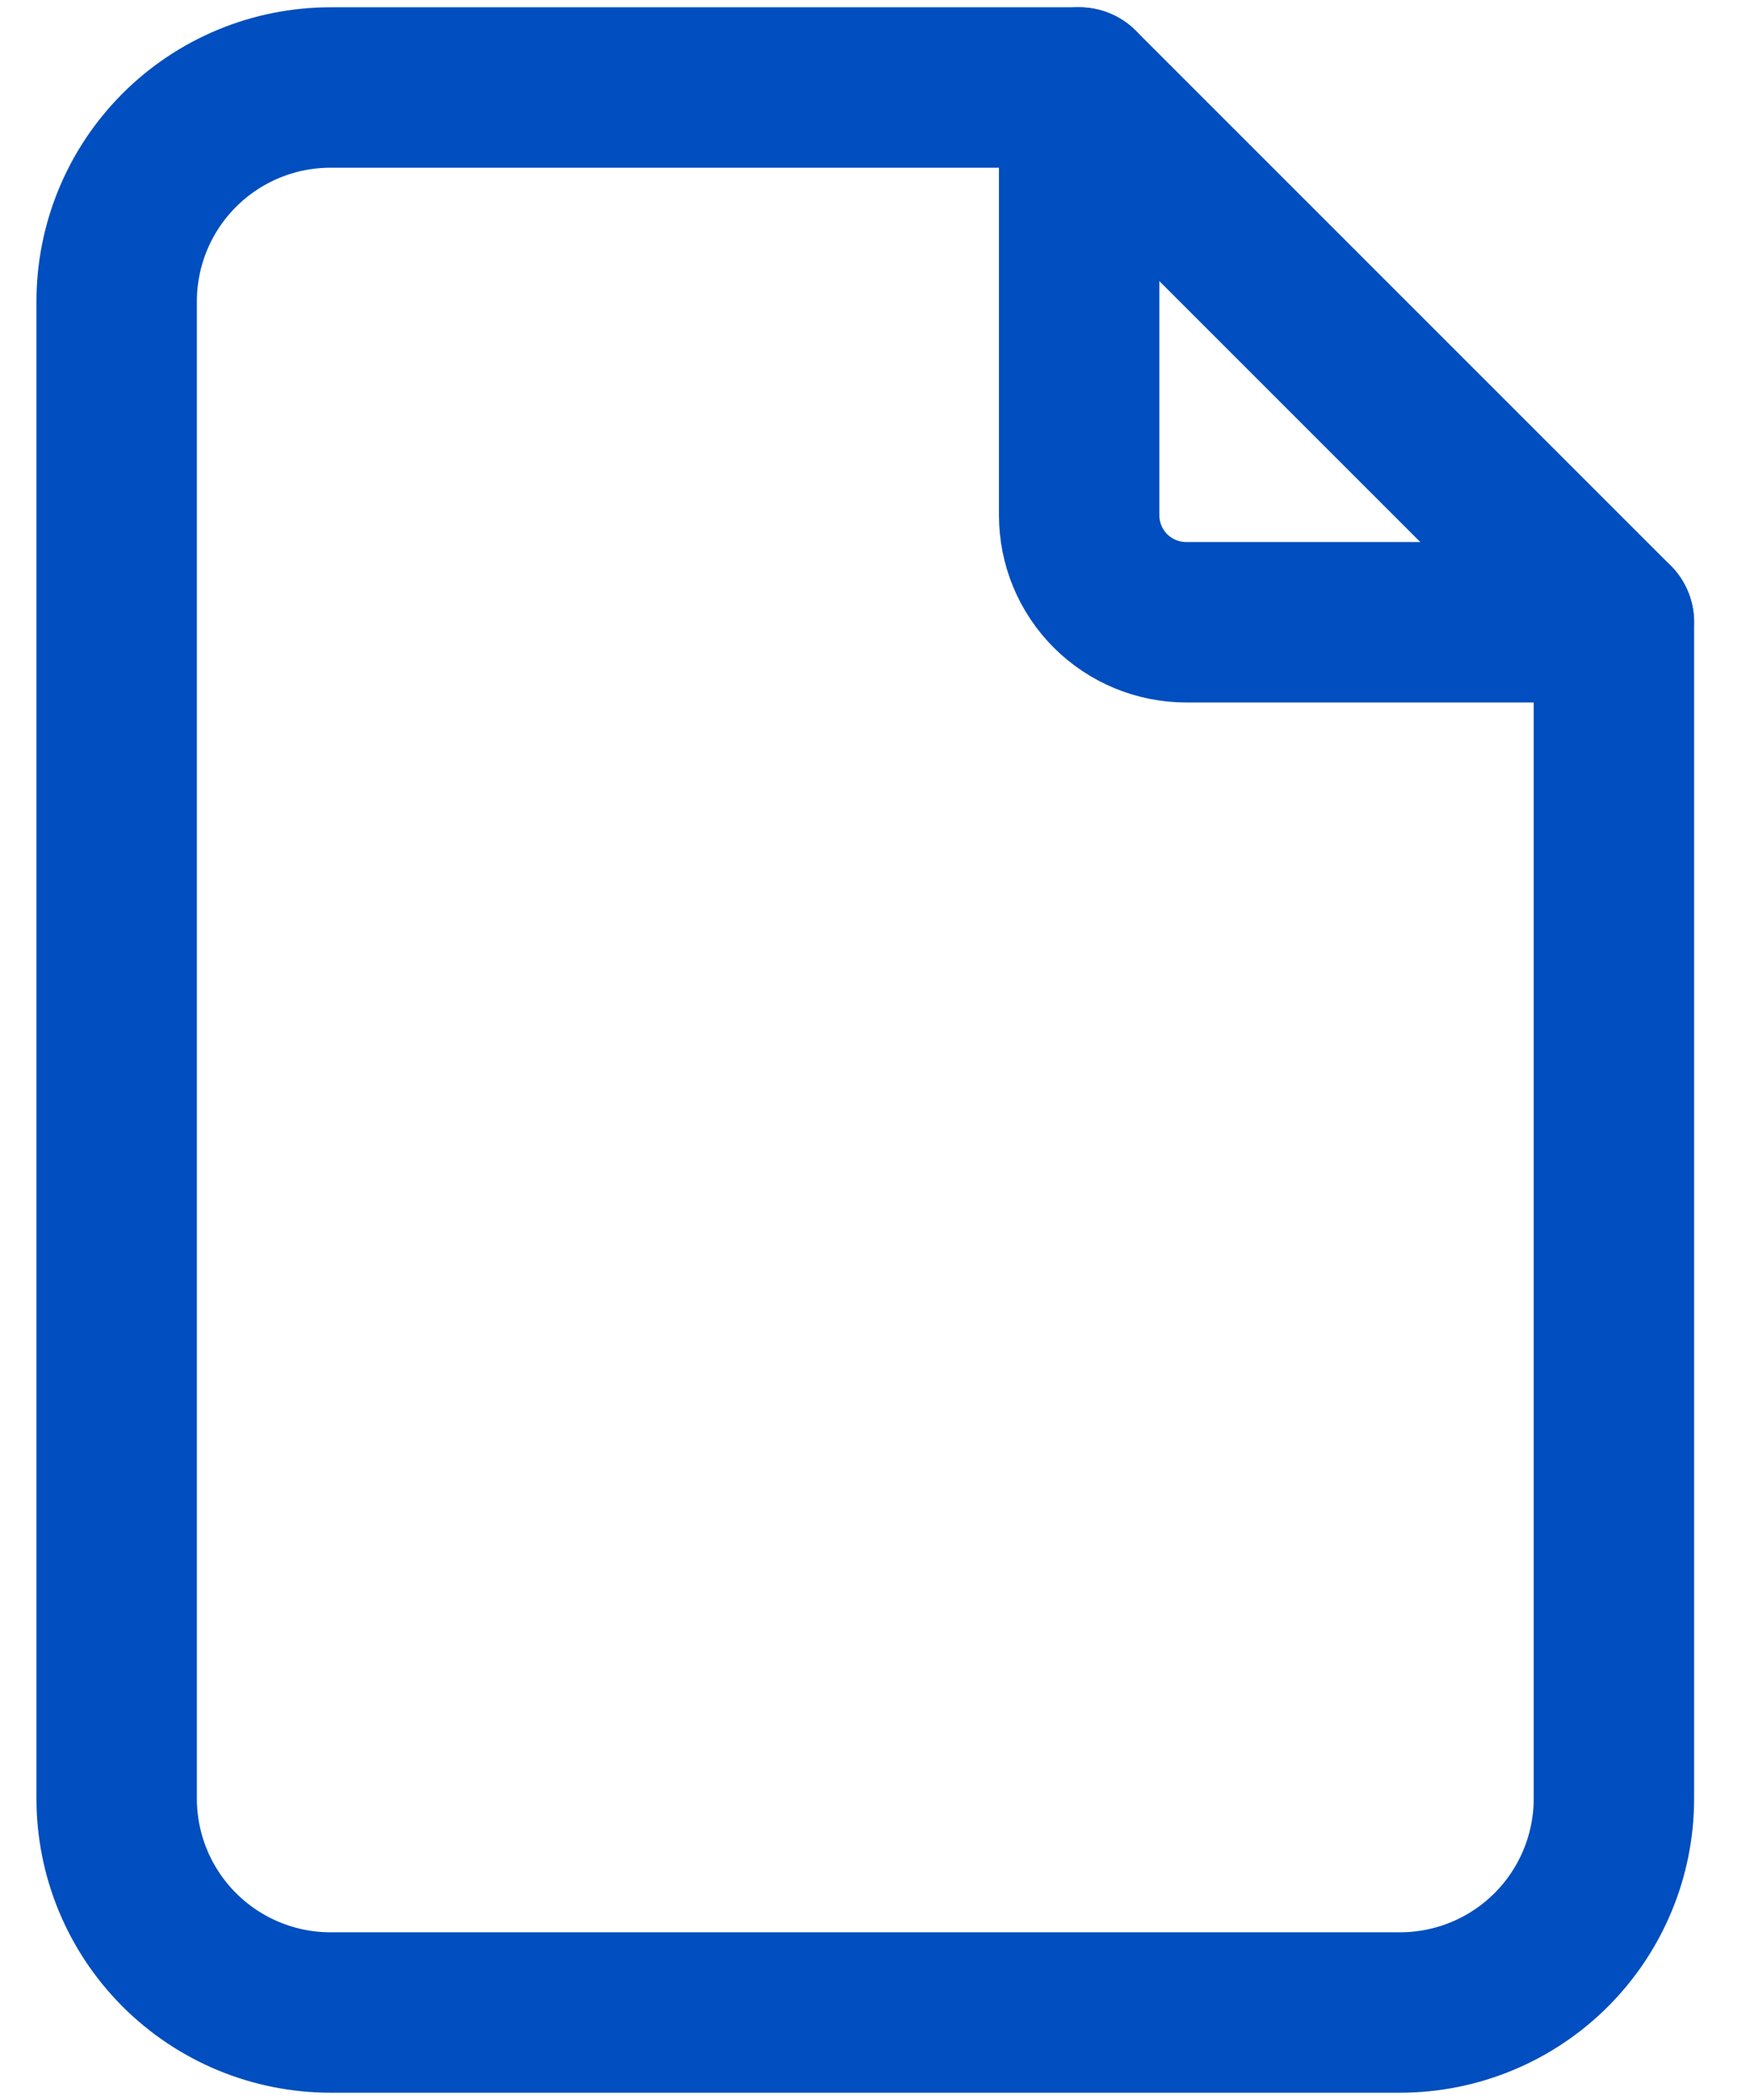<svg width="30" height="36" viewBox="0 0 30 36" fill="none" xmlns="http://www.w3.org/2000/svg">
<path d="M18.5 1.5V8.833C18.5 9.32 18.693 9.786 19.037 10.13C19.381 10.473 19.847 10.667 20.333 10.667H27.667" stroke="#004EBF" stroke-width="2.75" stroke-linecap="round" stroke-linejoin="round"/>
<path d="M24 34.5H5.667C4.694 34.5 3.762 34.114 3.074 33.426C2.386 32.738 2 31.806 2 30.833V5.167C2 4.194 2.386 3.262 3.074 2.574C3.762 1.886 4.694 1.5 5.667 1.5H18.5L27.667 10.667V30.833C27.667 31.806 27.28 32.738 26.593 33.426C25.905 34.114 24.973 34.5 24 34.5Z" stroke="#004EBF" stroke-width="2.75" stroke-linecap="round" stroke-linejoin="round"/>
</svg>
